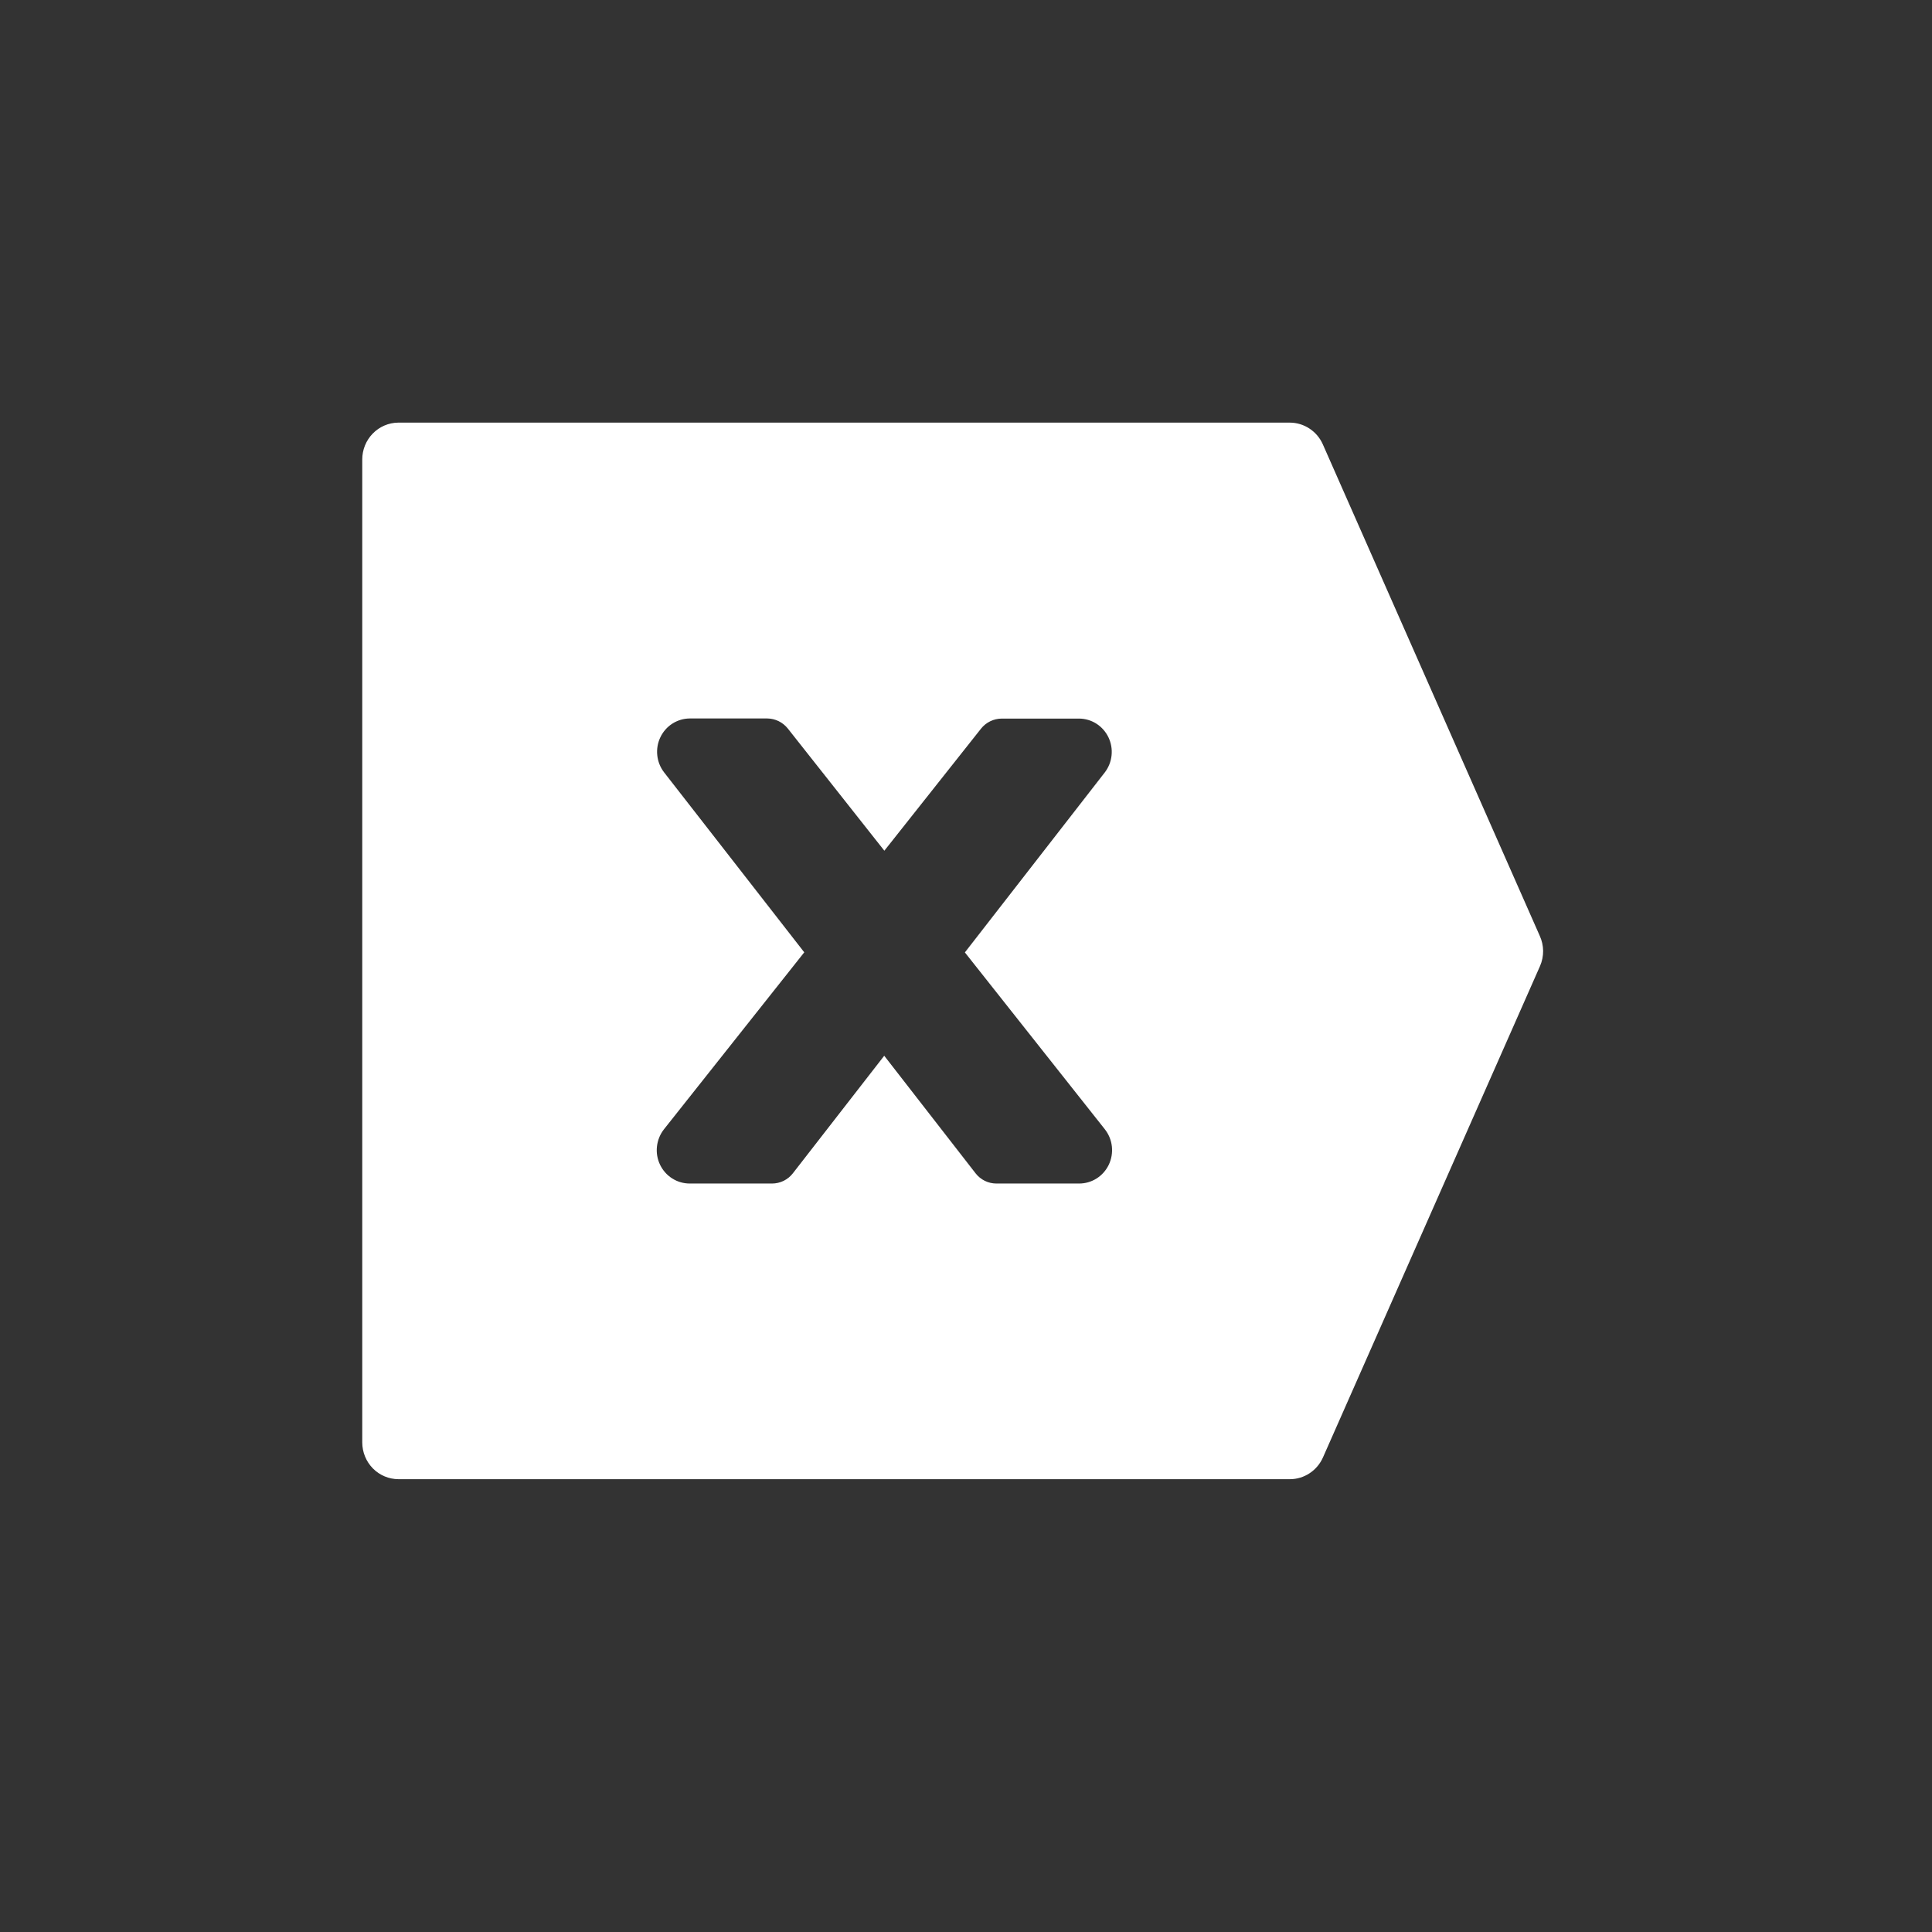 <svg width="64" height="64" viewBox="0 0 64 64" fill="none" xmlns="http://www.w3.org/2000/svg">
<rect x="0" y="0" width="64" height="64" fill="#333333" stroke="none"/>
<path d="M51.007 31.002L43.821 14.721C43.727 14.507 43.573 14.325 43.378 14.197C43.184 14.069 42.958 14 42.726 14H13.191C12.873 14.003 12.57 14.134 12.347 14.363C12.124 14.592 11.999 14.902 12 15.224V47.782C12.001 48.105 12.127 48.414 12.352 48.643C12.577 48.871 12.882 48.999 13.201 49H42.73C42.962 49 43.188 48.931 43.382 48.803C43.577 48.675 43.73 48.493 43.825 48.279L51.017 31.998C51.085 31.841 51.119 31.671 51.118 31.499C51.116 31.327 51.078 31.158 51.007 31.002V31.002ZM35.739 39.206H33.006C32.873 39.206 32.742 39.175 32.623 39.117C32.504 39.058 32.399 38.973 32.317 38.867L29.291 34.973L26.265 38.867C26.183 38.973 26.078 39.058 25.959 39.117C25.839 39.175 25.708 39.206 25.576 39.206H22.843C22.638 39.205 22.437 39.146 22.264 39.035C22.091 38.925 21.952 38.766 21.863 38.579C21.774 38.392 21.739 38.182 21.763 37.976C21.786 37.77 21.866 37.574 21.993 37.411L26.642 31.547L21.997 25.583C21.872 25.42 21.794 25.225 21.773 25.02C21.751 24.815 21.787 24.607 21.876 24.422C21.965 24.236 22.103 24.079 22.276 23.969C22.448 23.86 22.647 23.801 22.85 23.8H25.412C25.543 23.801 25.673 23.831 25.791 23.888C25.91 23.946 26.014 24.029 26.097 24.133L29.295 28.181L32.498 24.137C32.581 24.033 32.685 23.95 32.804 23.892C32.922 23.835 33.052 23.805 33.184 23.804H35.745C35.948 23.805 36.148 23.863 36.32 23.973C36.492 24.083 36.63 24.24 36.719 24.425C36.808 24.611 36.844 24.819 36.822 25.024C36.801 25.229 36.723 25.424 36.598 25.587L31.963 31.55L36.598 37.407C36.727 37.57 36.809 37.767 36.832 37.975C36.855 38.184 36.82 38.394 36.73 38.583C36.64 38.771 36.499 38.93 36.324 39.04C36.148 39.15 35.945 39.208 35.739 39.206V39.206Z" fill="white"/>
</svg>
